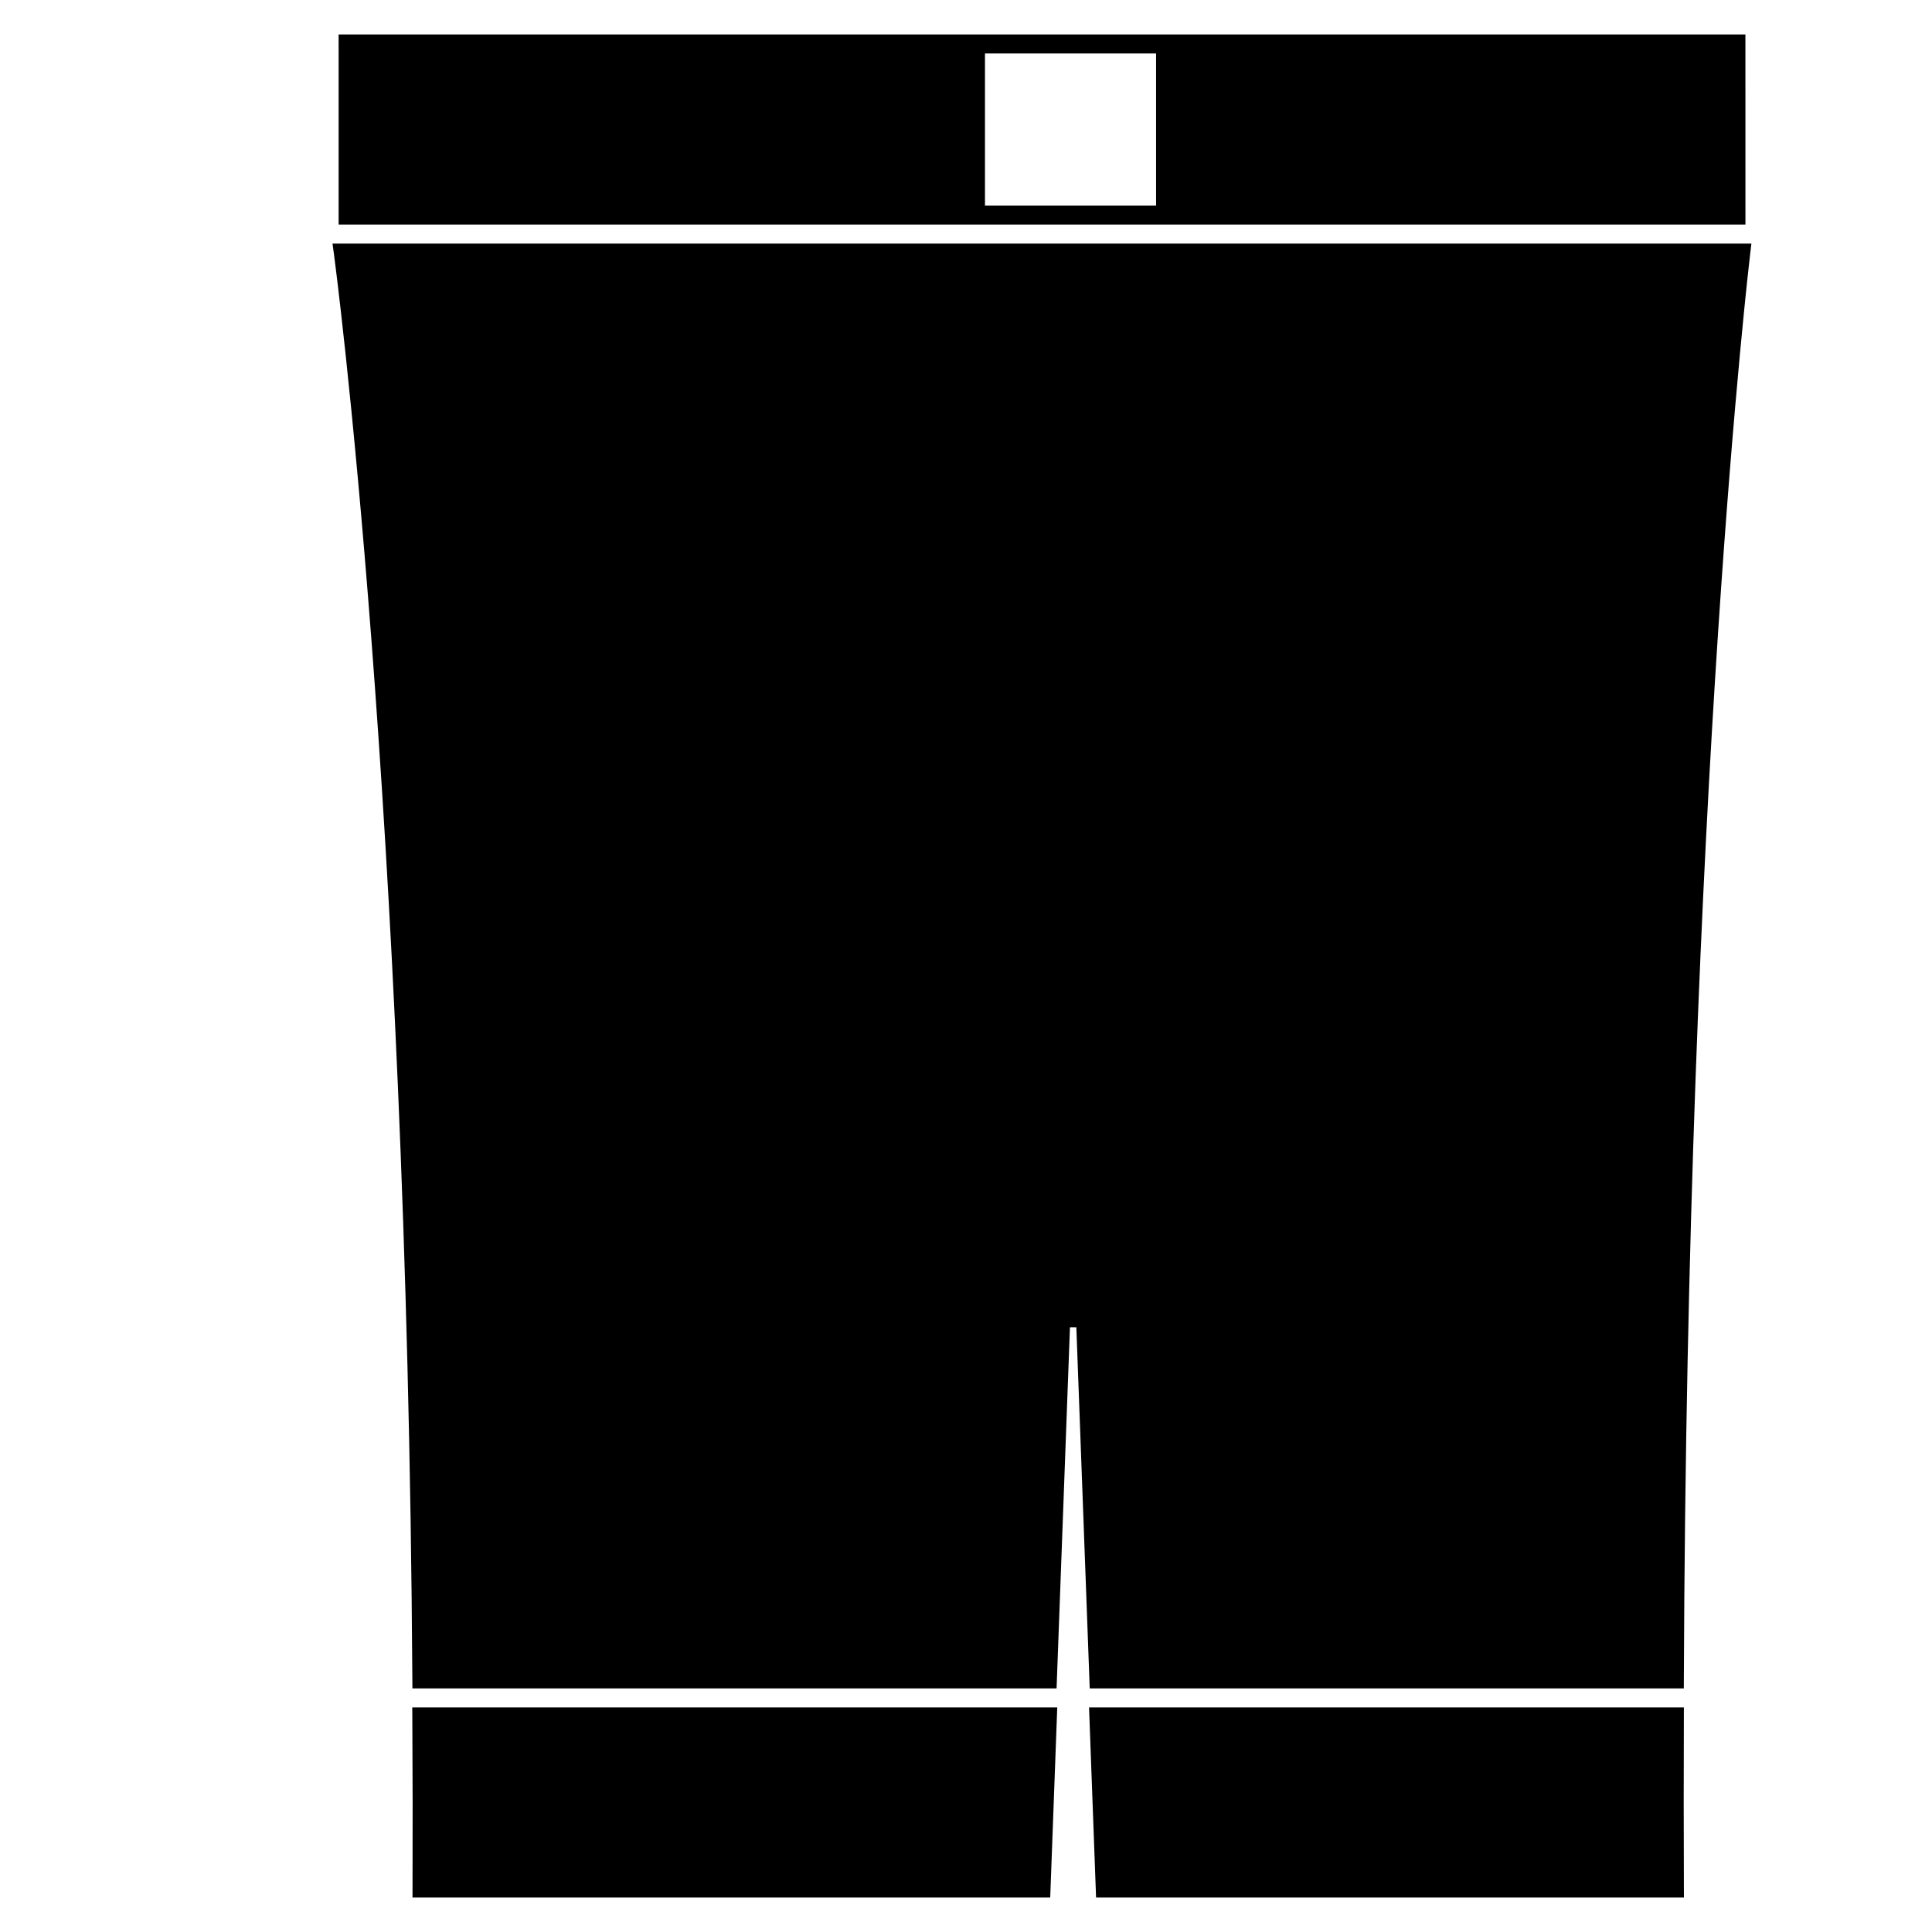 <?xml version="1.0" encoding="UTF-8"?>
<!-- Uploaded to: ICON Repo, www.svgrepo.com, Generator: ICON Repo Mixer Tools -->
<svg fill="#000000" width="800px" height="800px" version="1.1" viewBox="144 144 512 512" xmlns="http://www.w3.org/2000/svg">
 <g>
  <path d="m233.74 158.17v45.344h372.82l-0.008-50.383h-372.82zm171.29 0h45.344v40.305h-45.344z"/>
  <path d="m232.51 211.41c0.191 1.426 19.352 145.32 20.766 377.54l0.016 2.504h170.71l3.547-95.723h1.691l3.547 95.723h157.44l0.012-2.508c0.852-236.33 17.398-376.18 17.562-377.57l0.336-2.82h-376.02z"/>
  <path d="m253.27 599.02c0.09 14.758 0.109 29.852 0.055 45.316l-0.008 2.527h169l1.863-50.383-170.93 0.004z"/>
  <path d="m590.24 599.01 0.008-2.527h-157.64l1.863 50.383h155.79l-0.012-2.527c-0.066-15.508-0.066-30.586-0.008-45.328z"/>
 </g>
</svg>